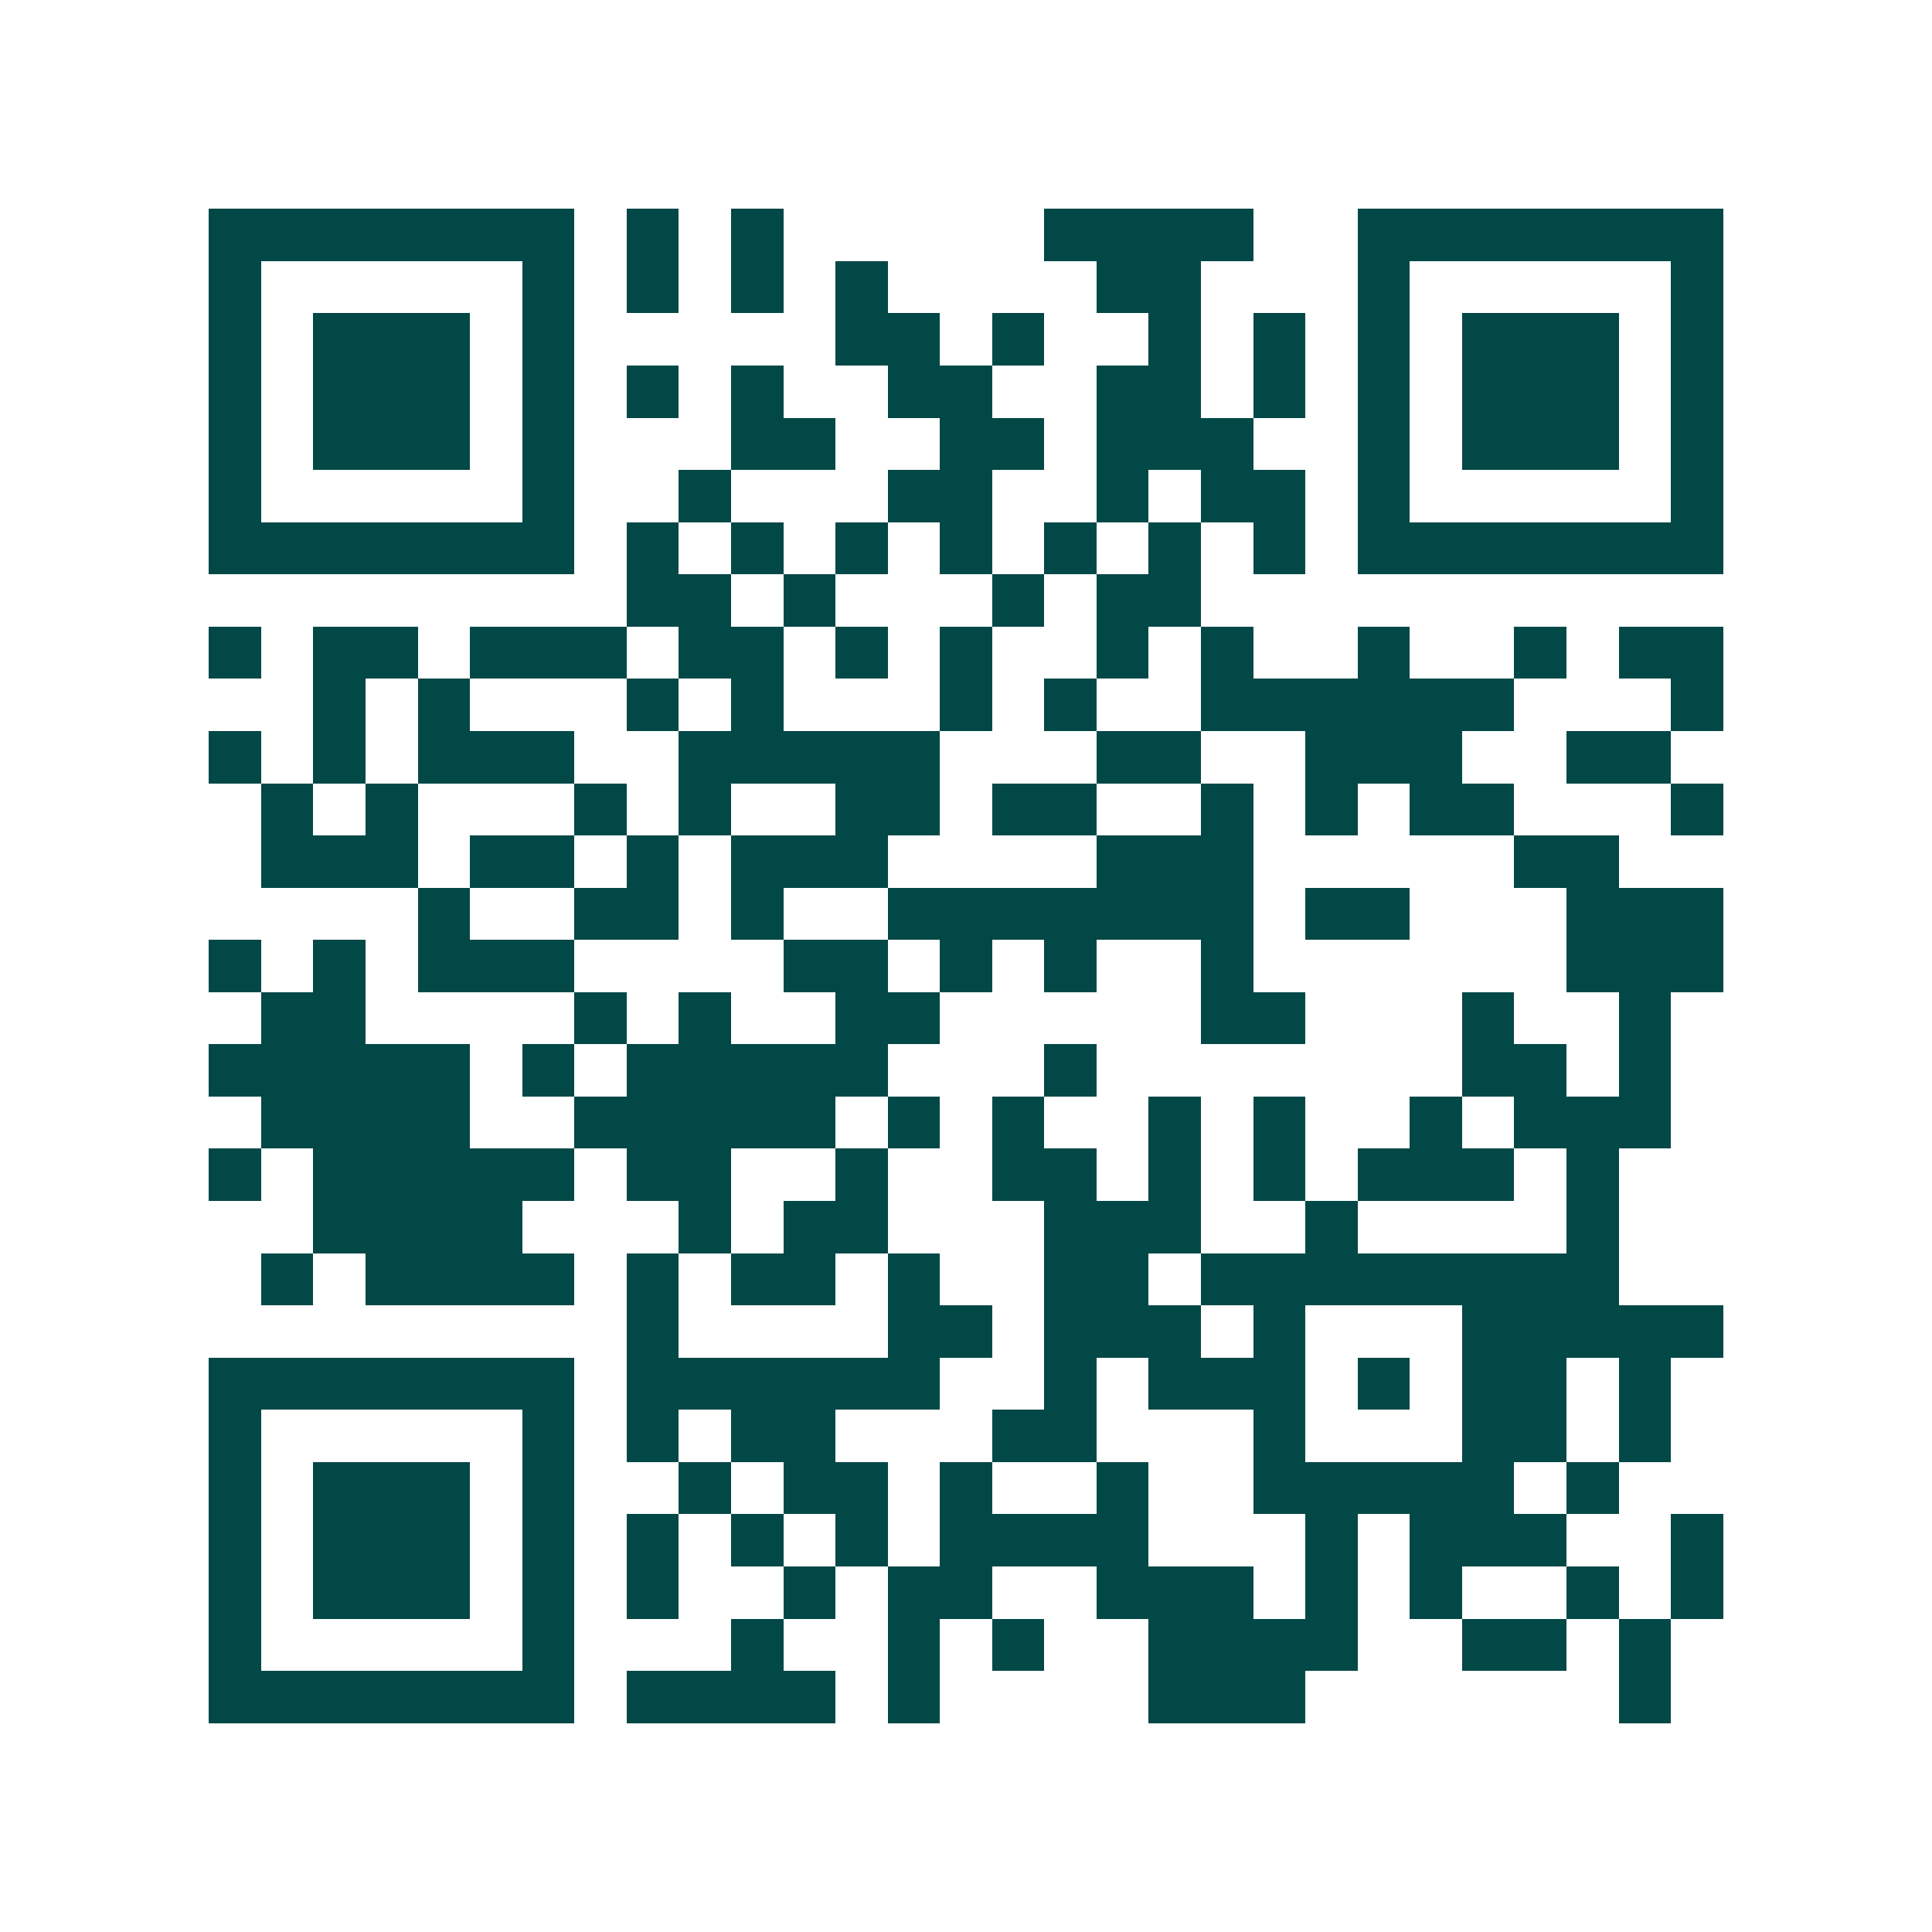 <svg xmlns="http://www.w3.org/2000/svg" width="200" height="200" viewBox="0 0 37 37" shape-rendering="crispEdges"><path fill="#ffffff" d="M0 0h37v37H0z"/><path stroke="#014847" d="M4 4.5h7m1 0h1m1 0h1m5 0h4m2 0h7M4 5.5h1m5 0h1m1 0h1m1 0h1m1 0h1m4 0h2m3 0h1m5 0h1M4 6.5h1m1 0h3m1 0h1m5 0h2m1 0h1m2 0h1m1 0h1m1 0h1m1 0h3m1 0h1M4 7.5h1m1 0h3m1 0h1m1 0h1m1 0h1m2 0h2m2 0h2m1 0h1m1 0h1m1 0h3m1 0h1M4 8.5h1m1 0h3m1 0h1m3 0h2m2 0h2m1 0h3m2 0h1m1 0h3m1 0h1M4 9.5h1m5 0h1m2 0h1m3 0h2m2 0h1m1 0h2m1 0h1m5 0h1M4 10.5h7m1 0h1m1 0h1m1 0h1m1 0h1m1 0h1m1 0h1m1 0h1m1 0h7M12 11.5h2m1 0h1m3 0h1m1 0h2M4 12.5h1m1 0h2m1 0h3m1 0h2m1 0h1m1 0h1m2 0h1m1 0h1m2 0h1m2 0h1m1 0h2M6 13.5h1m1 0h1m3 0h1m1 0h1m3 0h1m1 0h1m2 0h6m3 0h1M4 14.5h1m1 0h1m1 0h3m2 0h5m3 0h2m2 0h3m2 0h2M5 15.5h1m1 0h1m3 0h1m1 0h1m2 0h2m1 0h2m2 0h1m1 0h1m1 0h2m3 0h1M5 16.5h3m1 0h2m1 0h1m1 0h3m4 0h3m5 0h2M8 17.5h1m2 0h2m1 0h1m2 0h7m1 0h2m3 0h3M4 18.5h1m1 0h1m1 0h3m4 0h2m1 0h1m1 0h1m2 0h1m6 0h3M5 19.5h2m4 0h1m1 0h1m2 0h2m5 0h2m3 0h1m2 0h1M4 20.5h5m1 0h1m1 0h5m3 0h1m7 0h2m1 0h1M5 21.5h4m2 0h5m1 0h1m1 0h1m2 0h1m1 0h1m2 0h1m1 0h3M4 22.5h1m1 0h5m1 0h2m2 0h1m2 0h2m1 0h1m1 0h1m1 0h3m1 0h1M6 23.5h4m3 0h1m1 0h2m3 0h3m2 0h1m4 0h1M5 24.5h1m1 0h4m1 0h1m1 0h2m1 0h1m2 0h2m1 0h8M12 25.5h1m4 0h2m1 0h3m1 0h1m3 0h5M4 26.5h7m1 0h6m2 0h1m1 0h3m1 0h1m1 0h2m1 0h1M4 27.5h1m5 0h1m1 0h1m1 0h2m3 0h2m3 0h1m3 0h2m1 0h1M4 28.5h1m1 0h3m1 0h1m2 0h1m1 0h2m1 0h1m2 0h1m2 0h5m1 0h1M4 29.5h1m1 0h3m1 0h1m1 0h1m1 0h1m1 0h1m1 0h4m3 0h1m1 0h3m2 0h1M4 30.5h1m1 0h3m1 0h1m1 0h1m2 0h1m1 0h2m2 0h3m1 0h1m1 0h1m2 0h1m1 0h1M4 31.5h1m5 0h1m3 0h1m2 0h1m1 0h1m2 0h4m2 0h2m1 0h1M4 32.5h7m1 0h4m1 0h1m4 0h3m6 0h1"/></svg>
